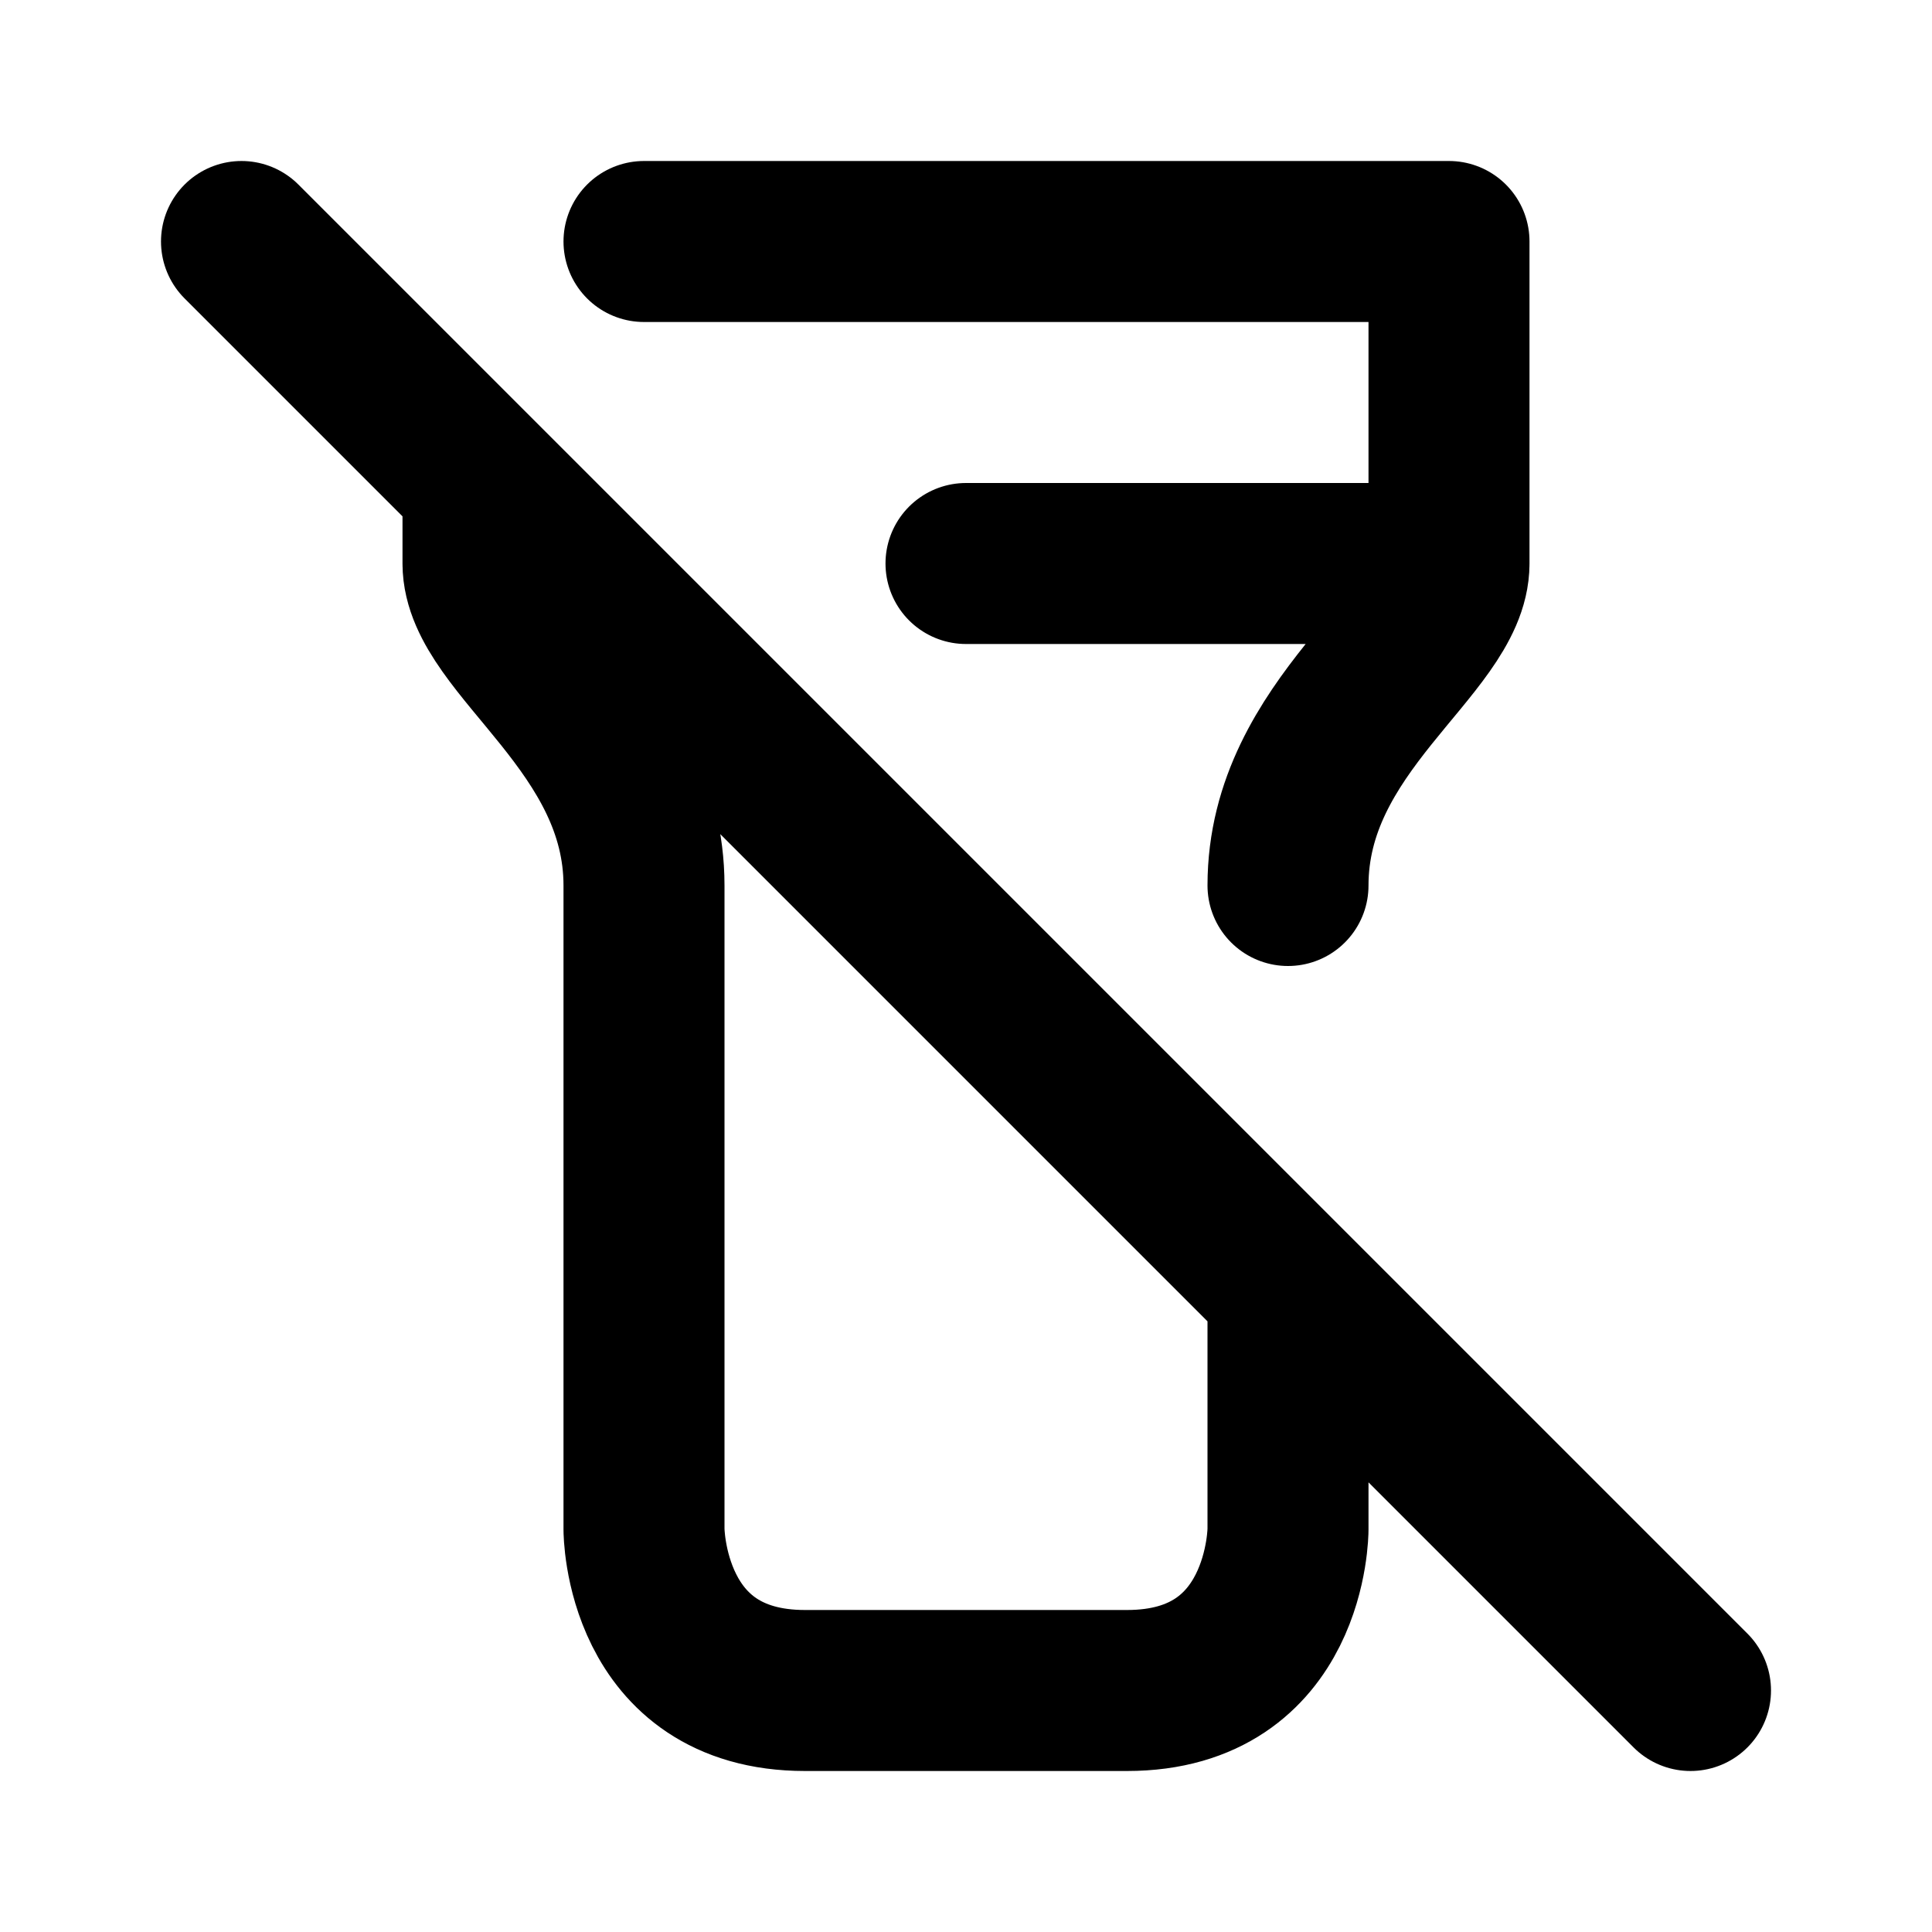 <svg xmlns="http://www.w3.org/2000/svg" viewBox="0 0 24 24" width="1em" height="1em">
<path fill="none" stroke="currentColor" stroke-linecap="round" stroke-linejoin="round" stroke-width="2" d="M3 3L21 21M12 7L18 7L18 3L8 3M6 6L6 7M16 11C16 9 18 8 18 7M6 7C6 8 8 9 8 11L8 19C8 19 8 21 10 21L14 21C16 21 16 19 16 19L16 16L15 15"/>
</svg>